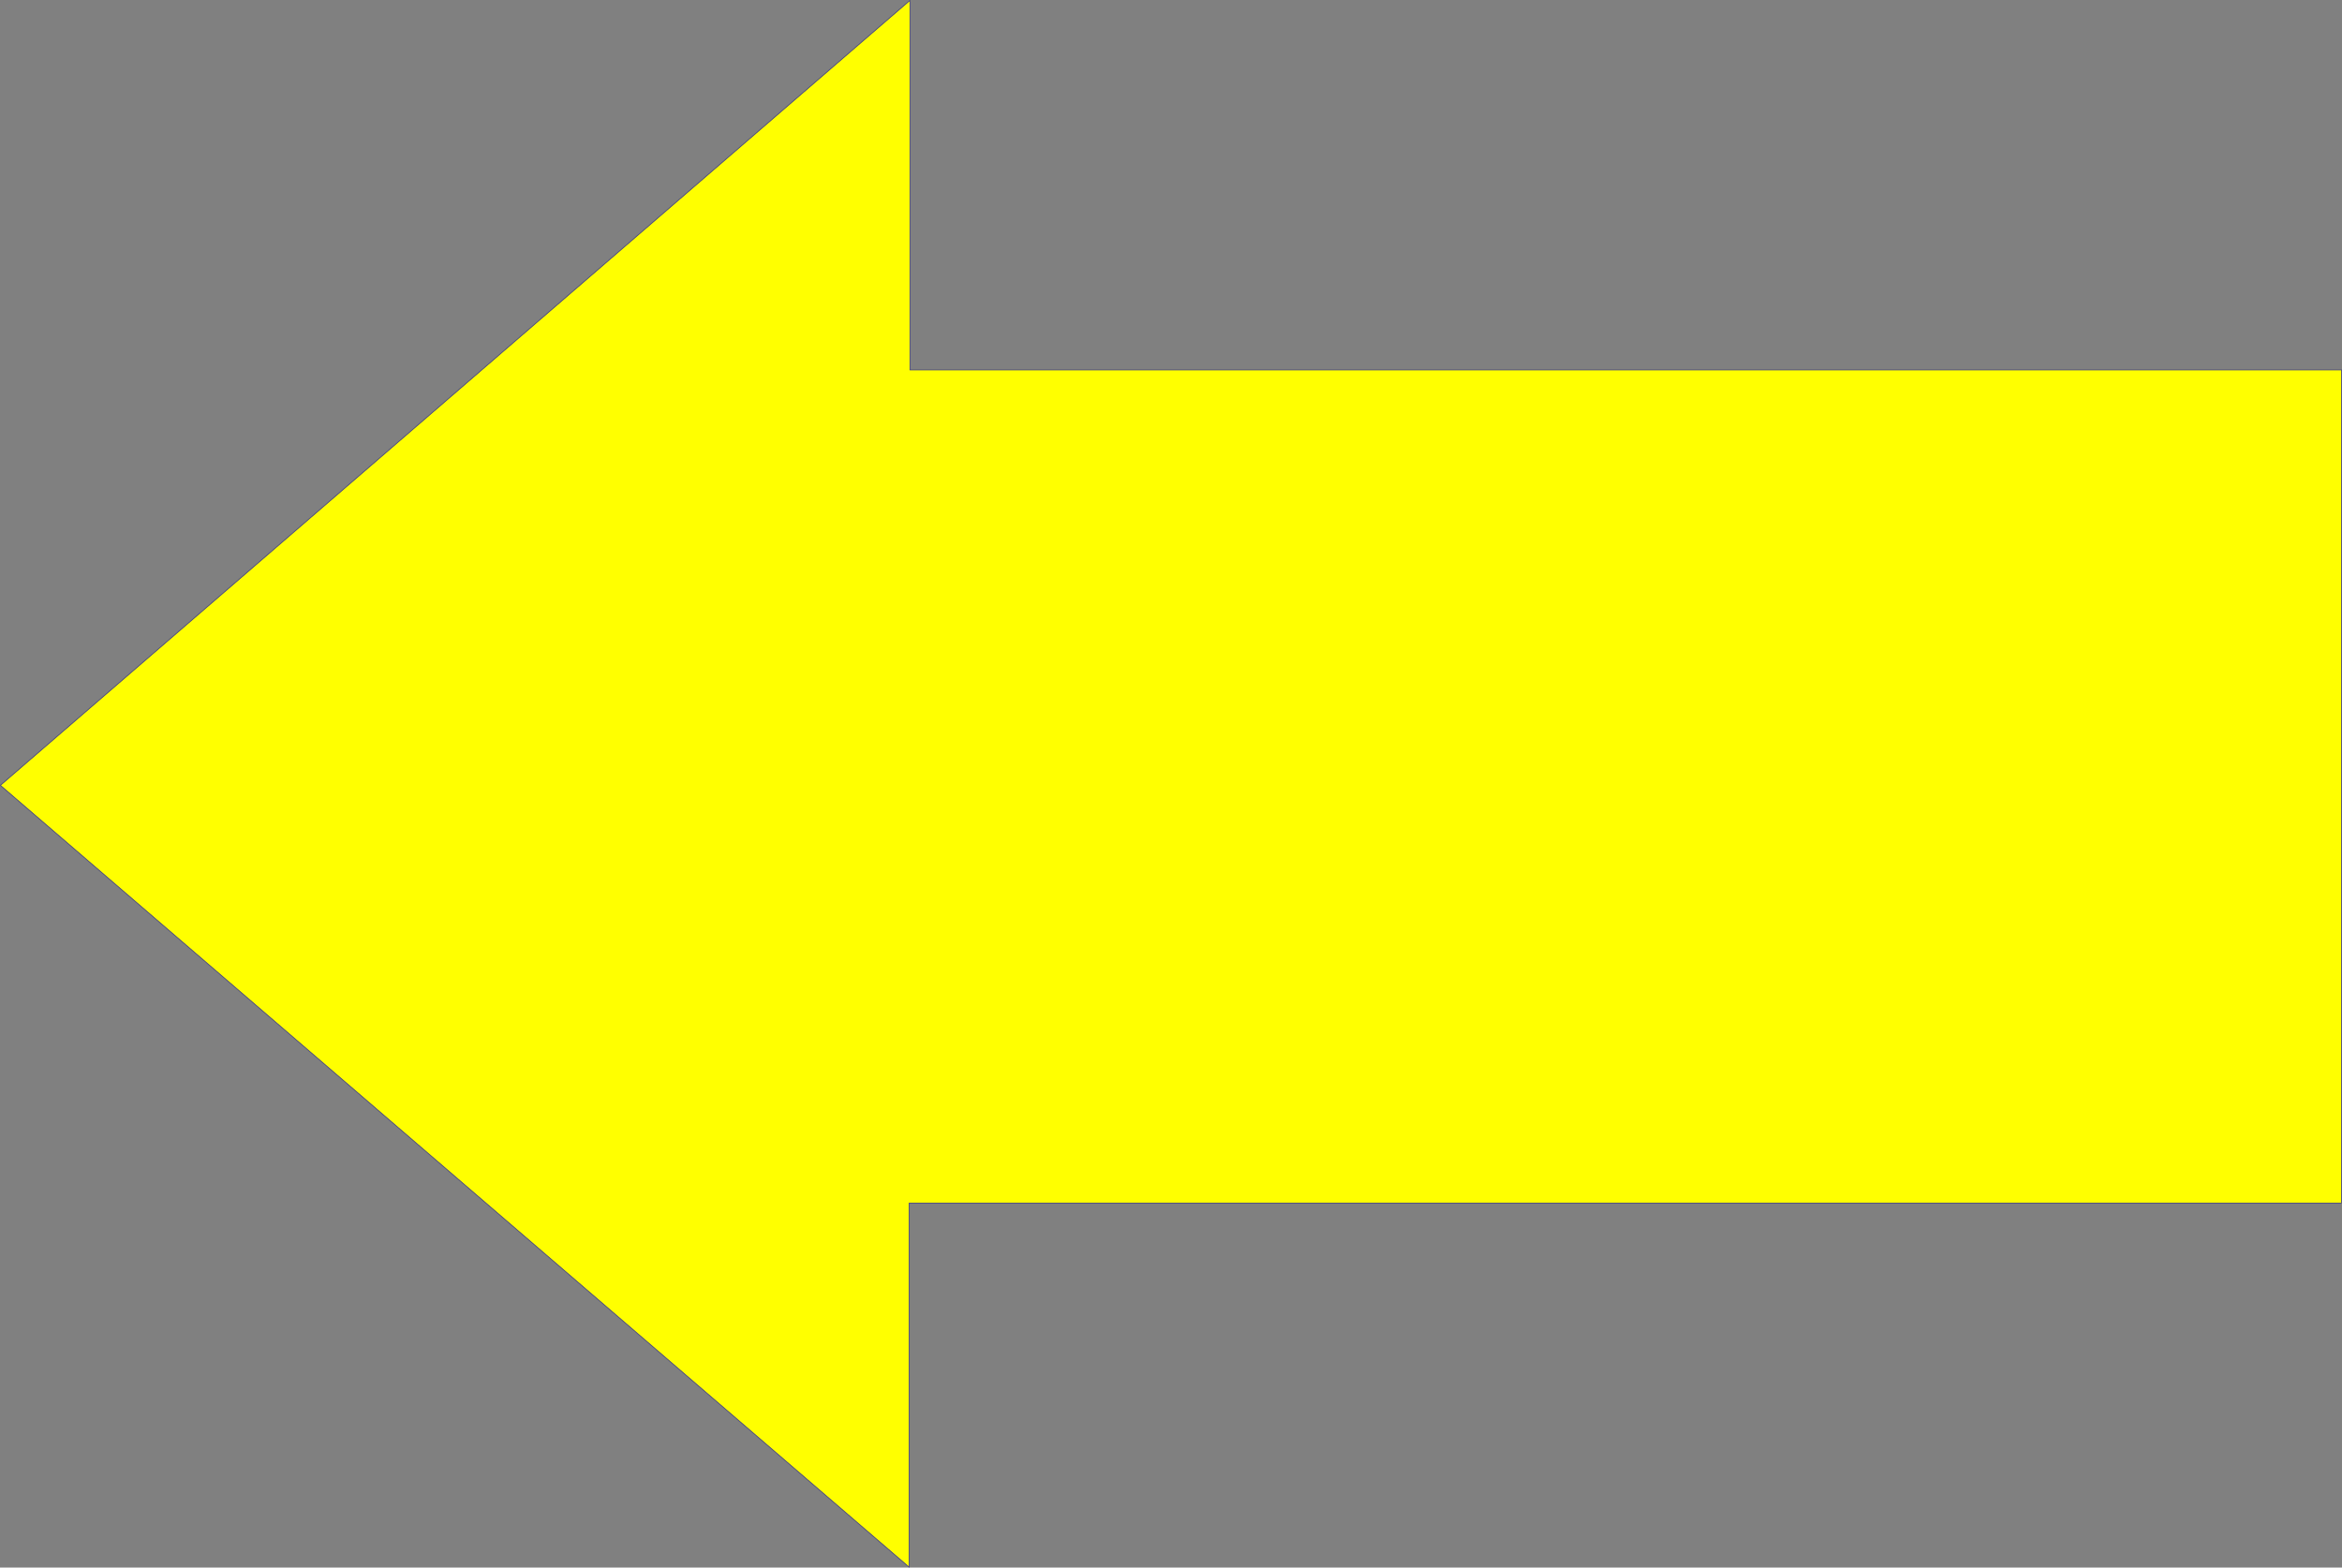 <?xml version="1.0" encoding="UTF-8" standalone="no"?>
<svg
   version="1.0"
   width="128.697mm"
   height="86.152mm"
   id="svg2"
   sodipodi:docname="Arrow 0011.wmf"
   xmlns:inkscape="http://www.inkscape.org/namespaces/inkscape"
   xmlns:sodipodi="http://sodipodi.sourceforge.net/DTD/sodipodi-0.dtd"
   xmlns="http://www.w3.org/2000/svg"
   xmlns:svg="http://www.w3.org/2000/svg">
  <rect width="100%" height="100%" fill="#808080" stroke="none"/>
  <sodipodi:namedview
     id="namedview2"
     pagecolor="#ffffff"
     bordercolor="#000000"
     borderopacity="0.25"
     inkscape:showpageshadow="2"
     inkscape:pageopacity="0.0"
     inkscape:pagecheckerboard="0"
     inkscape:deskcolor="#d1d1d1"
     inkscape:document-units="mm" />
  <defs
     id="defs1">
    <pattern
       id="WMFhbasepattern"
       patternUnits="userSpaceOnUse"
       width="6"
       height="6"
       x="0"
       y="0" />
  </defs>
  <path
     style="fill:#ffff00;fill-opacity:1;fill-rule:evenodd;stroke:none"
     d="M 486.173,249.907 H 188.829 v 75.626 L 0.081,163.13 188.991,0.081 V 76.838 h 297.344 v 173.068 0 z"
     id="path1" />
  <path
     style="fill:none;stroke:#434383;stroke-width:0.162px;stroke-linecap:round;stroke-linejoin:round;stroke-miterlimit:4;stroke-dasharray:none;stroke-opacity:1"
     d="M 486.173,249.907 H 188.829 v 75.626 L 0.081,163.13 188.991,0.081 V 76.838 h 297.344 v 173.068 0"
     id="path2" />
</svg>
